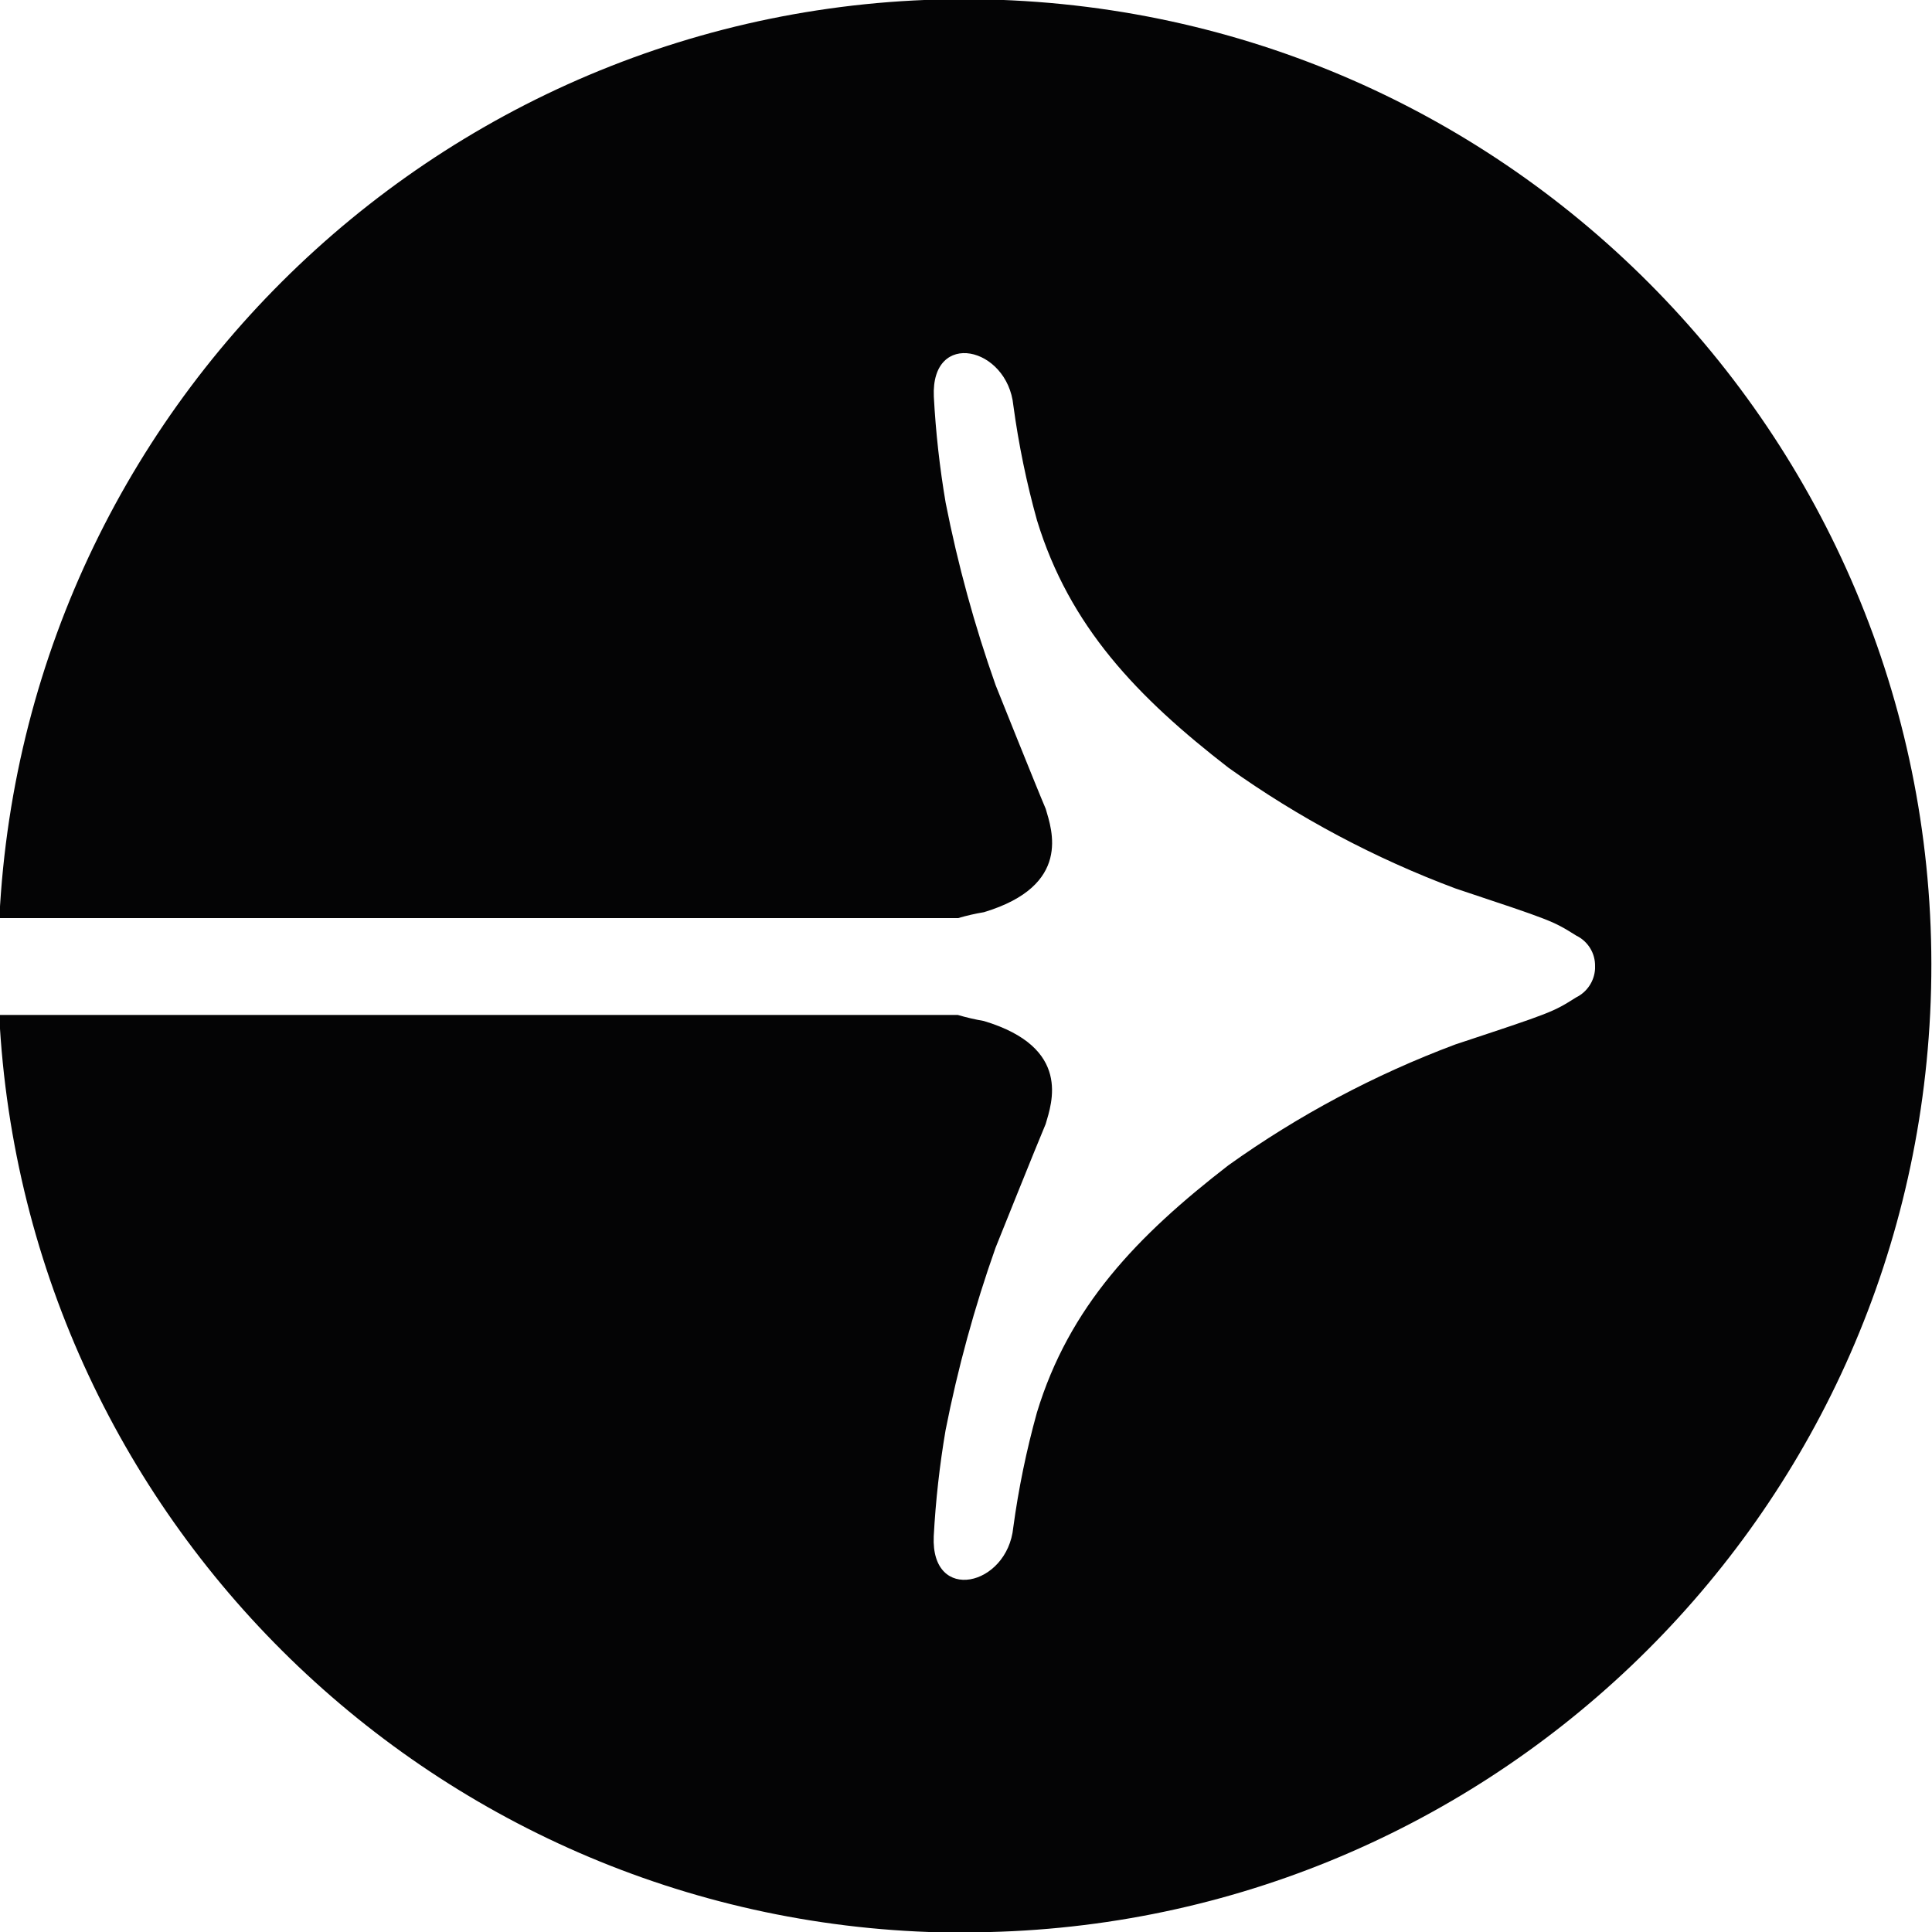 <?xml version="1.0" encoding="utf-8"?>
<svg version="1.1" id="e" xmlns="http://www.w3.org/2000/svg" xmlns:xlink="http://www.w3.org/1999/xlink" x="0px" y="0px"
	 viewBox="0 0 60 60" style="enable-background:new 0 0 60 60;" xml:space="preserve">
<style type="text/css">
	.st0{fill:#040405;}
</style>
<path id="p" class="st0" d="M29.956,60.02C13.966,60.024,0.78,47.49-0.025,31.52h29.77c0.266,0.078,0.536,0.141,0.809,0.188
	c2.744,0.823,2.106,2.56,1.92,3.2c-0.273,0.642-1.556,3.841-1.556,3.841c-0.655,1.85-1.174,3.745-1.553,5.67
	c-0.185,1.089-0.308,2.189-0.367,3.292c-0.093,2.1,2.287,1.555,2.47-0.274c0.163-1.205,0.409-2.397,0.734-3.568
	c1-3.292,3.108-5.485,5.947-7.68c2.174-1.554,4.543-2.815,7.046-3.752c3.019-1,3.019-1,3.754-1.462
	c0.341-0.168,0.565-0.507,0.587-0.886v-0.077c0.01-0.406-0.219-0.779-0.584-0.956c-0.734-0.459-0.734-0.459-3.754-1.465
	c-2.503-0.936-4.871-2.196-7.046-3.748c-2.837-2.195-4.94-4.388-5.947-7.683c-0.326-1.17-0.571-2.361-0.734-3.565
	c-0.182-1.83-2.563-2.378-2.47-0.276c0.059,1.104,0.182,2.204,0.367,3.294c0.379,1.925,0.898,3.819,1.553,5.668
	c0,0,1.284,3.207,1.556,3.841c0.185,0.639,0.823,2.379-1.92,3.207c-0.27,0.045-0.537,0.106-0.8,0.183H-0.02
	C0.799,11.954,14.885-0.806,31.444,0.012s29.318,14.905,28.499,31.463c-0.79,15.983-13.979,28.536-29.982,28.536L29.956,60.02z"/>
</svg>
